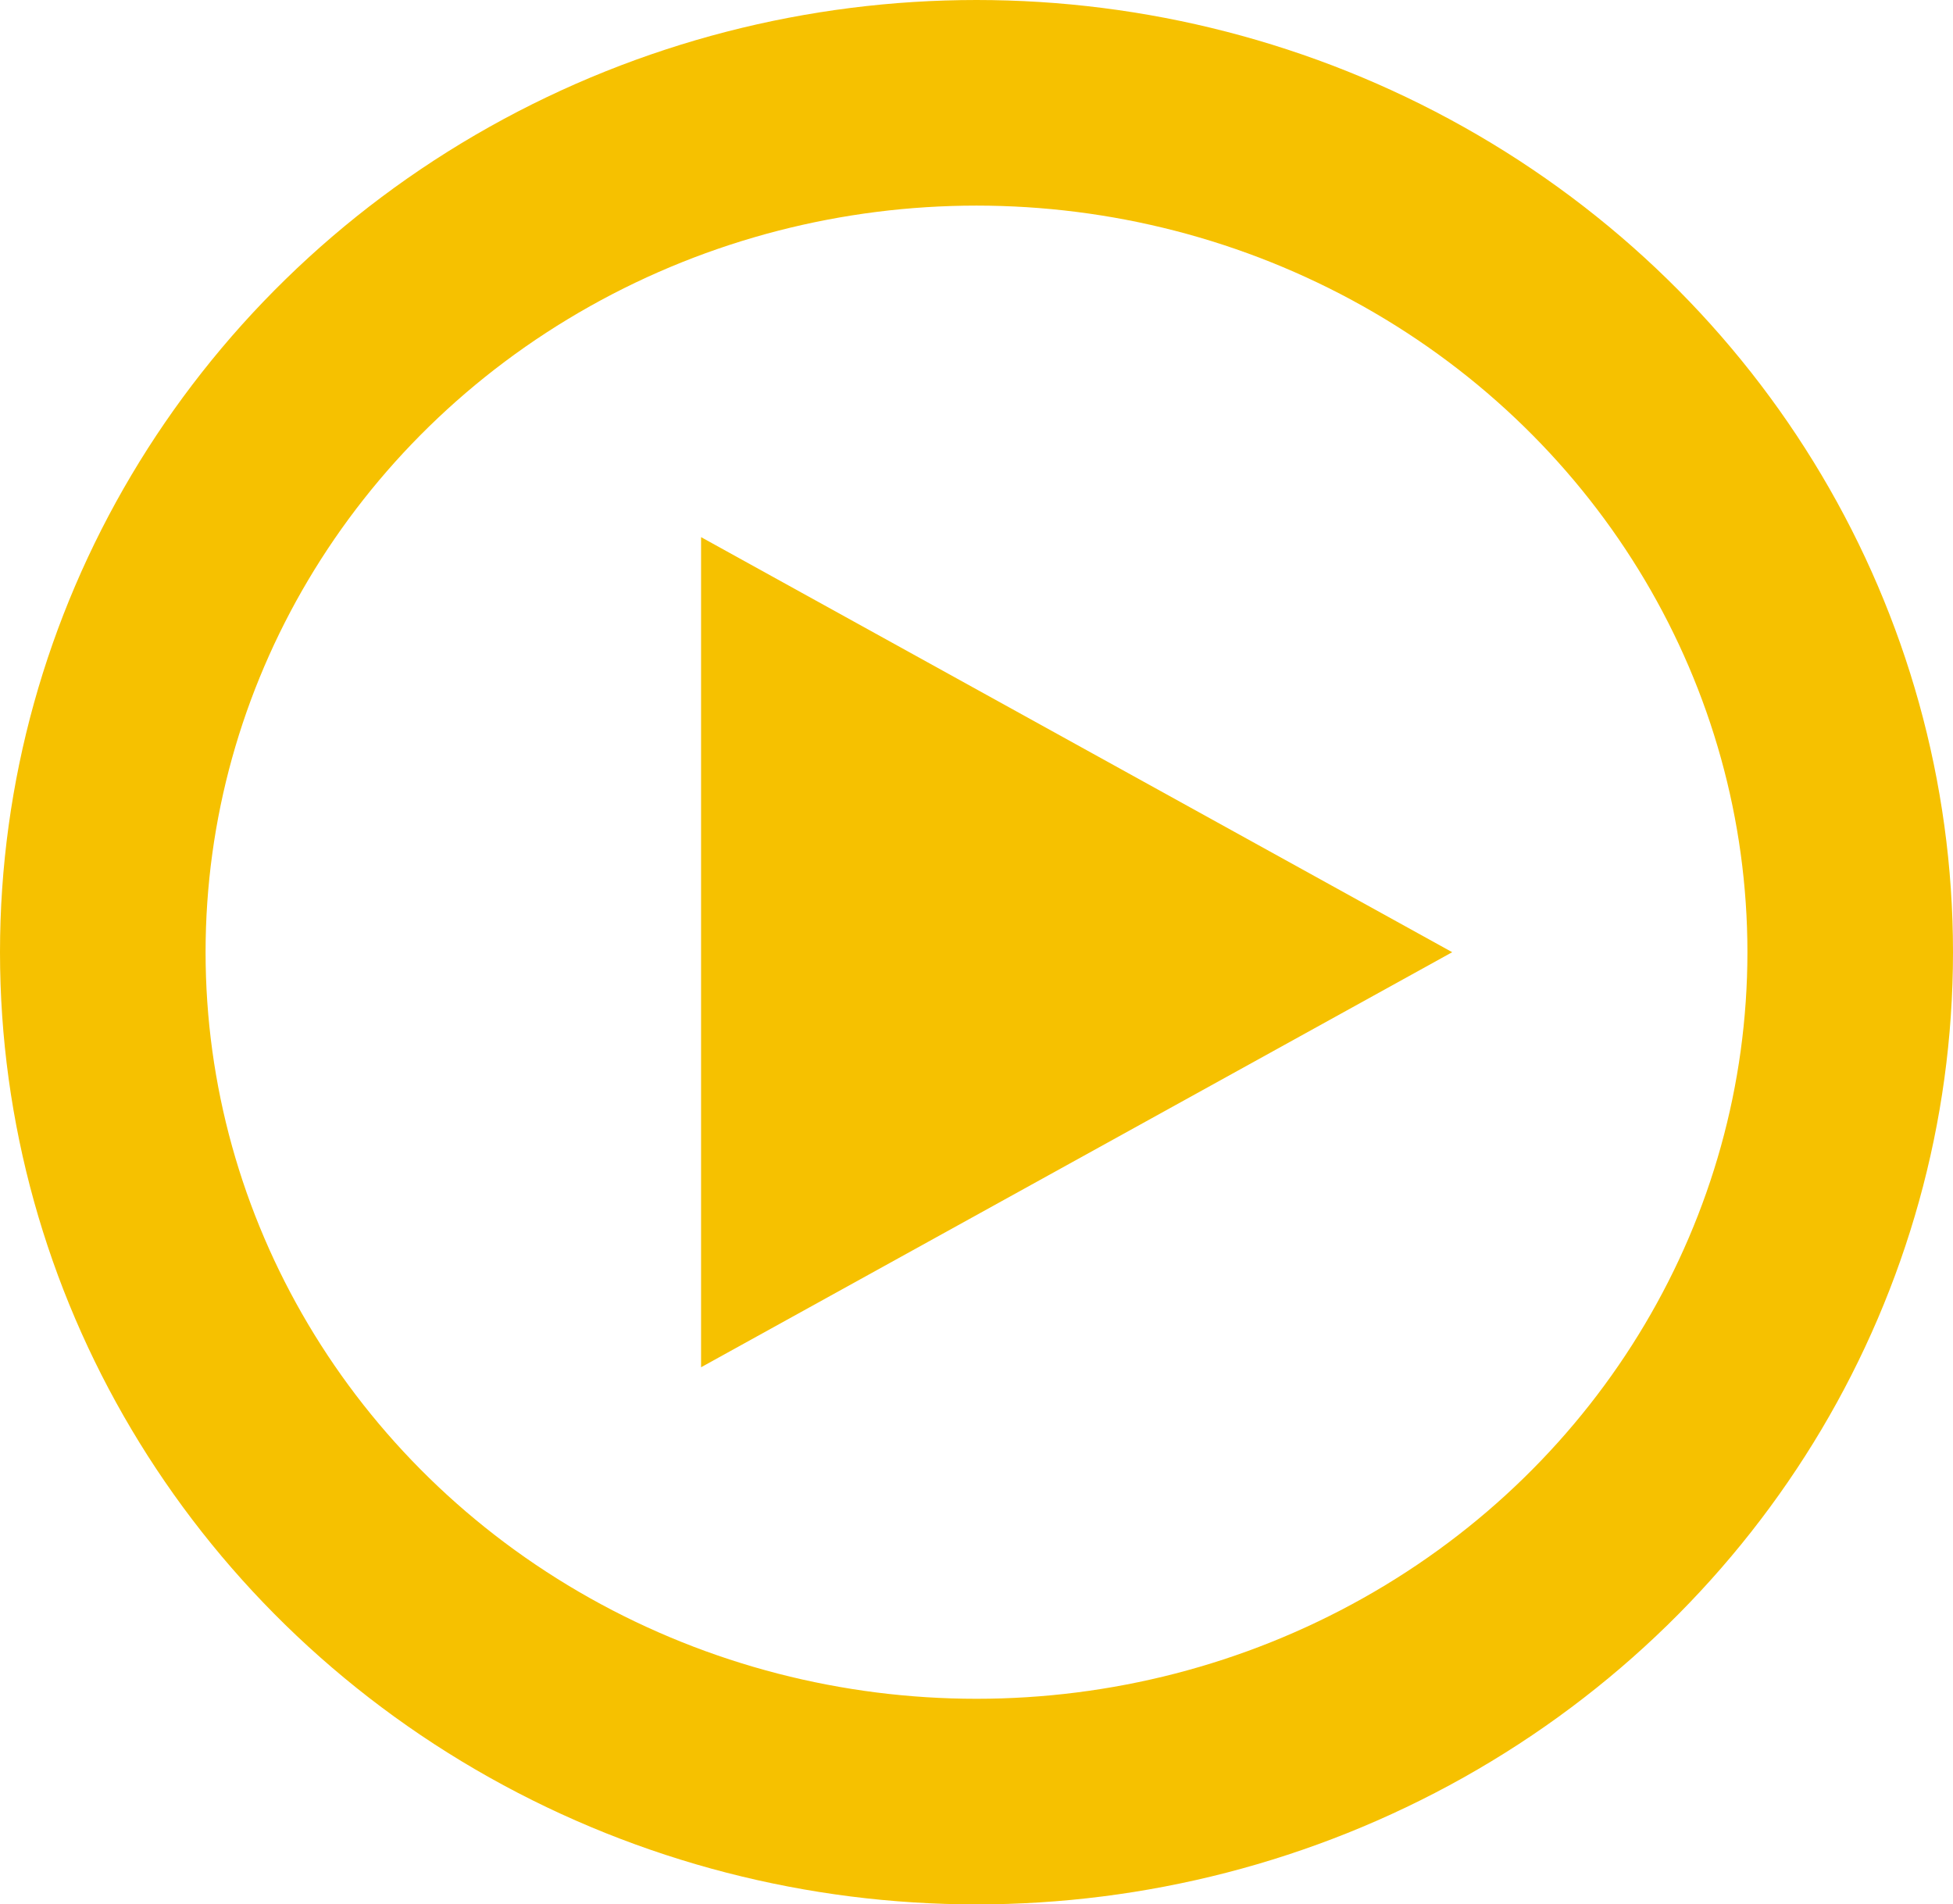 <svg xmlns="http://www.w3.org/2000/svg" width="38" height="37.05"><g data-name="Group Copy"><g fill="none" stroke="#f6c100" stroke-miterlimit="10" stroke-width="4"><ellipse cx="19" cy="18.525" rx="19" ry="18.525" stroke="none"/><ellipse cx="19" cy="18.525" rx="17" ry="16.525"/></g><path d="M28.256 18.525L13.641 26.6V10.45z" fill="#f6c100"/></g></svg>